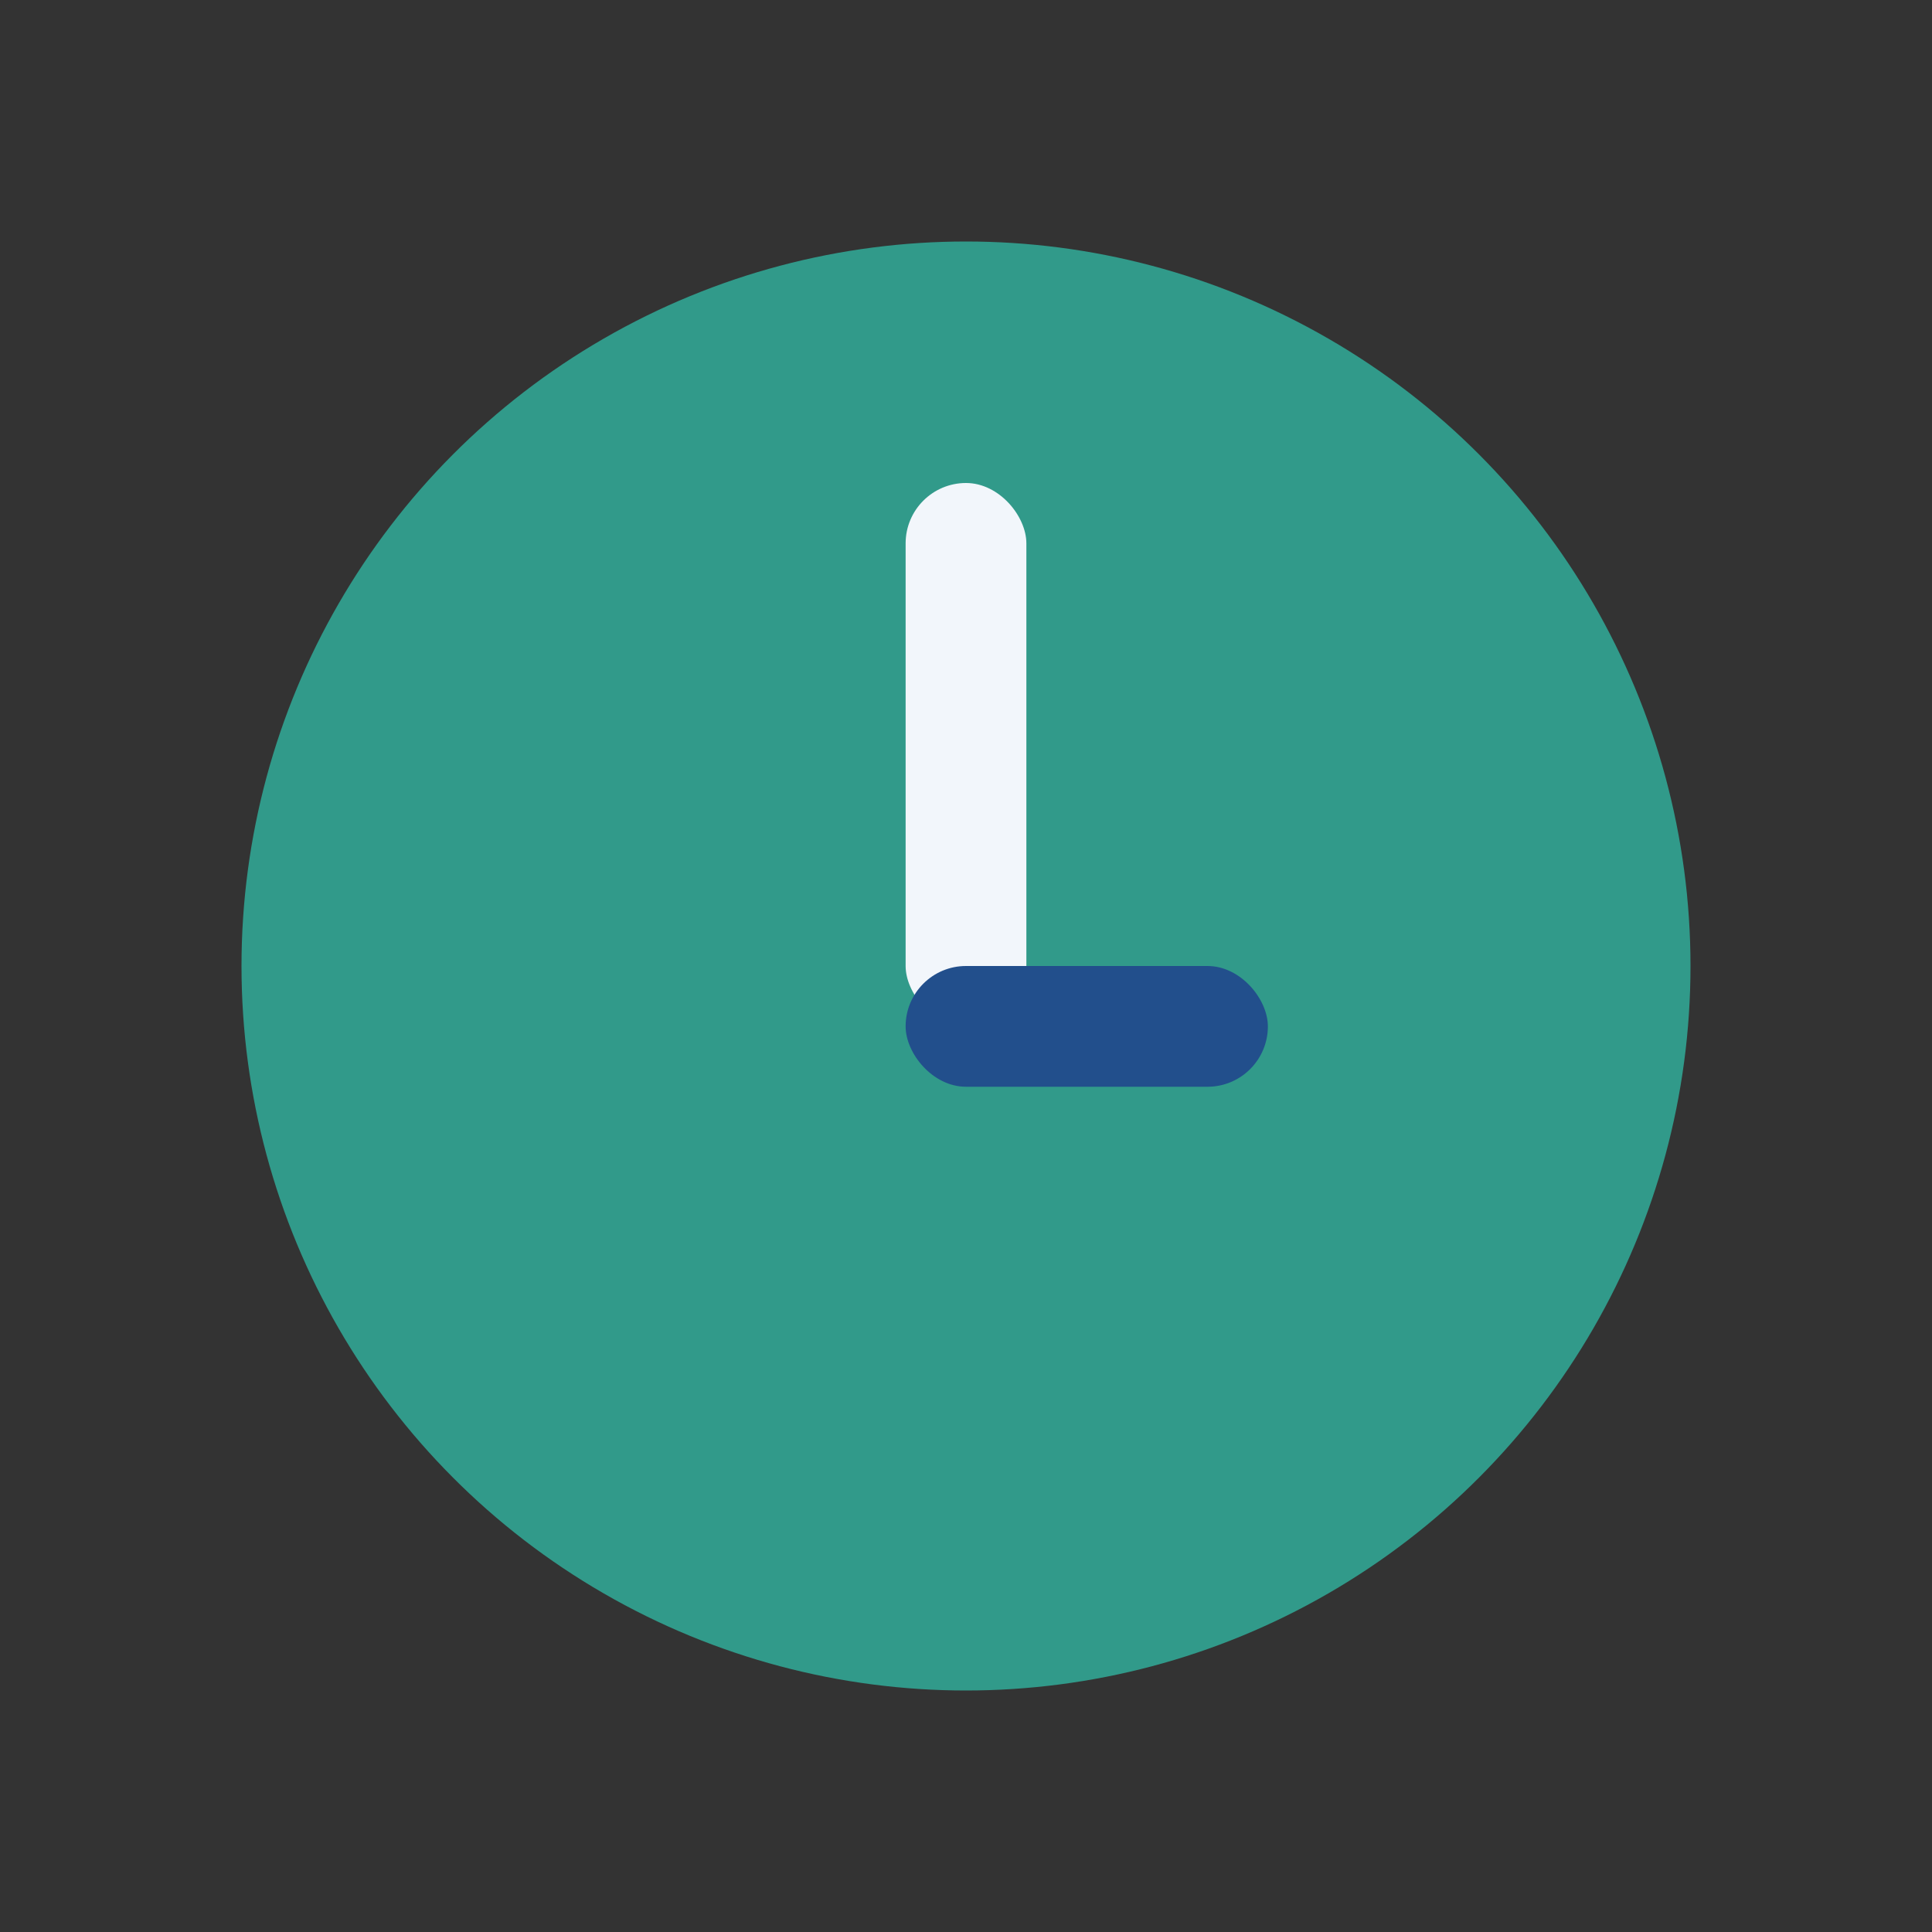 <?xml version="1.0" encoding="UTF-8"?>
<svg xmlns="http://www.w3.org/2000/svg" width="32" height="32" viewBox="0 0 32 32"><rect x="0" y="0" width="32" height="32" fill="#333333" stroke="none"/><circle cx="16" cy="16" r="12" fill="#319A8A"/><rect x="15" y="8" width="2" height="9" rx="1" fill="#F2F6FB"/><rect x="15" y="16" width="6" height="2" rx="1" fill="#224F8C"/></svg>